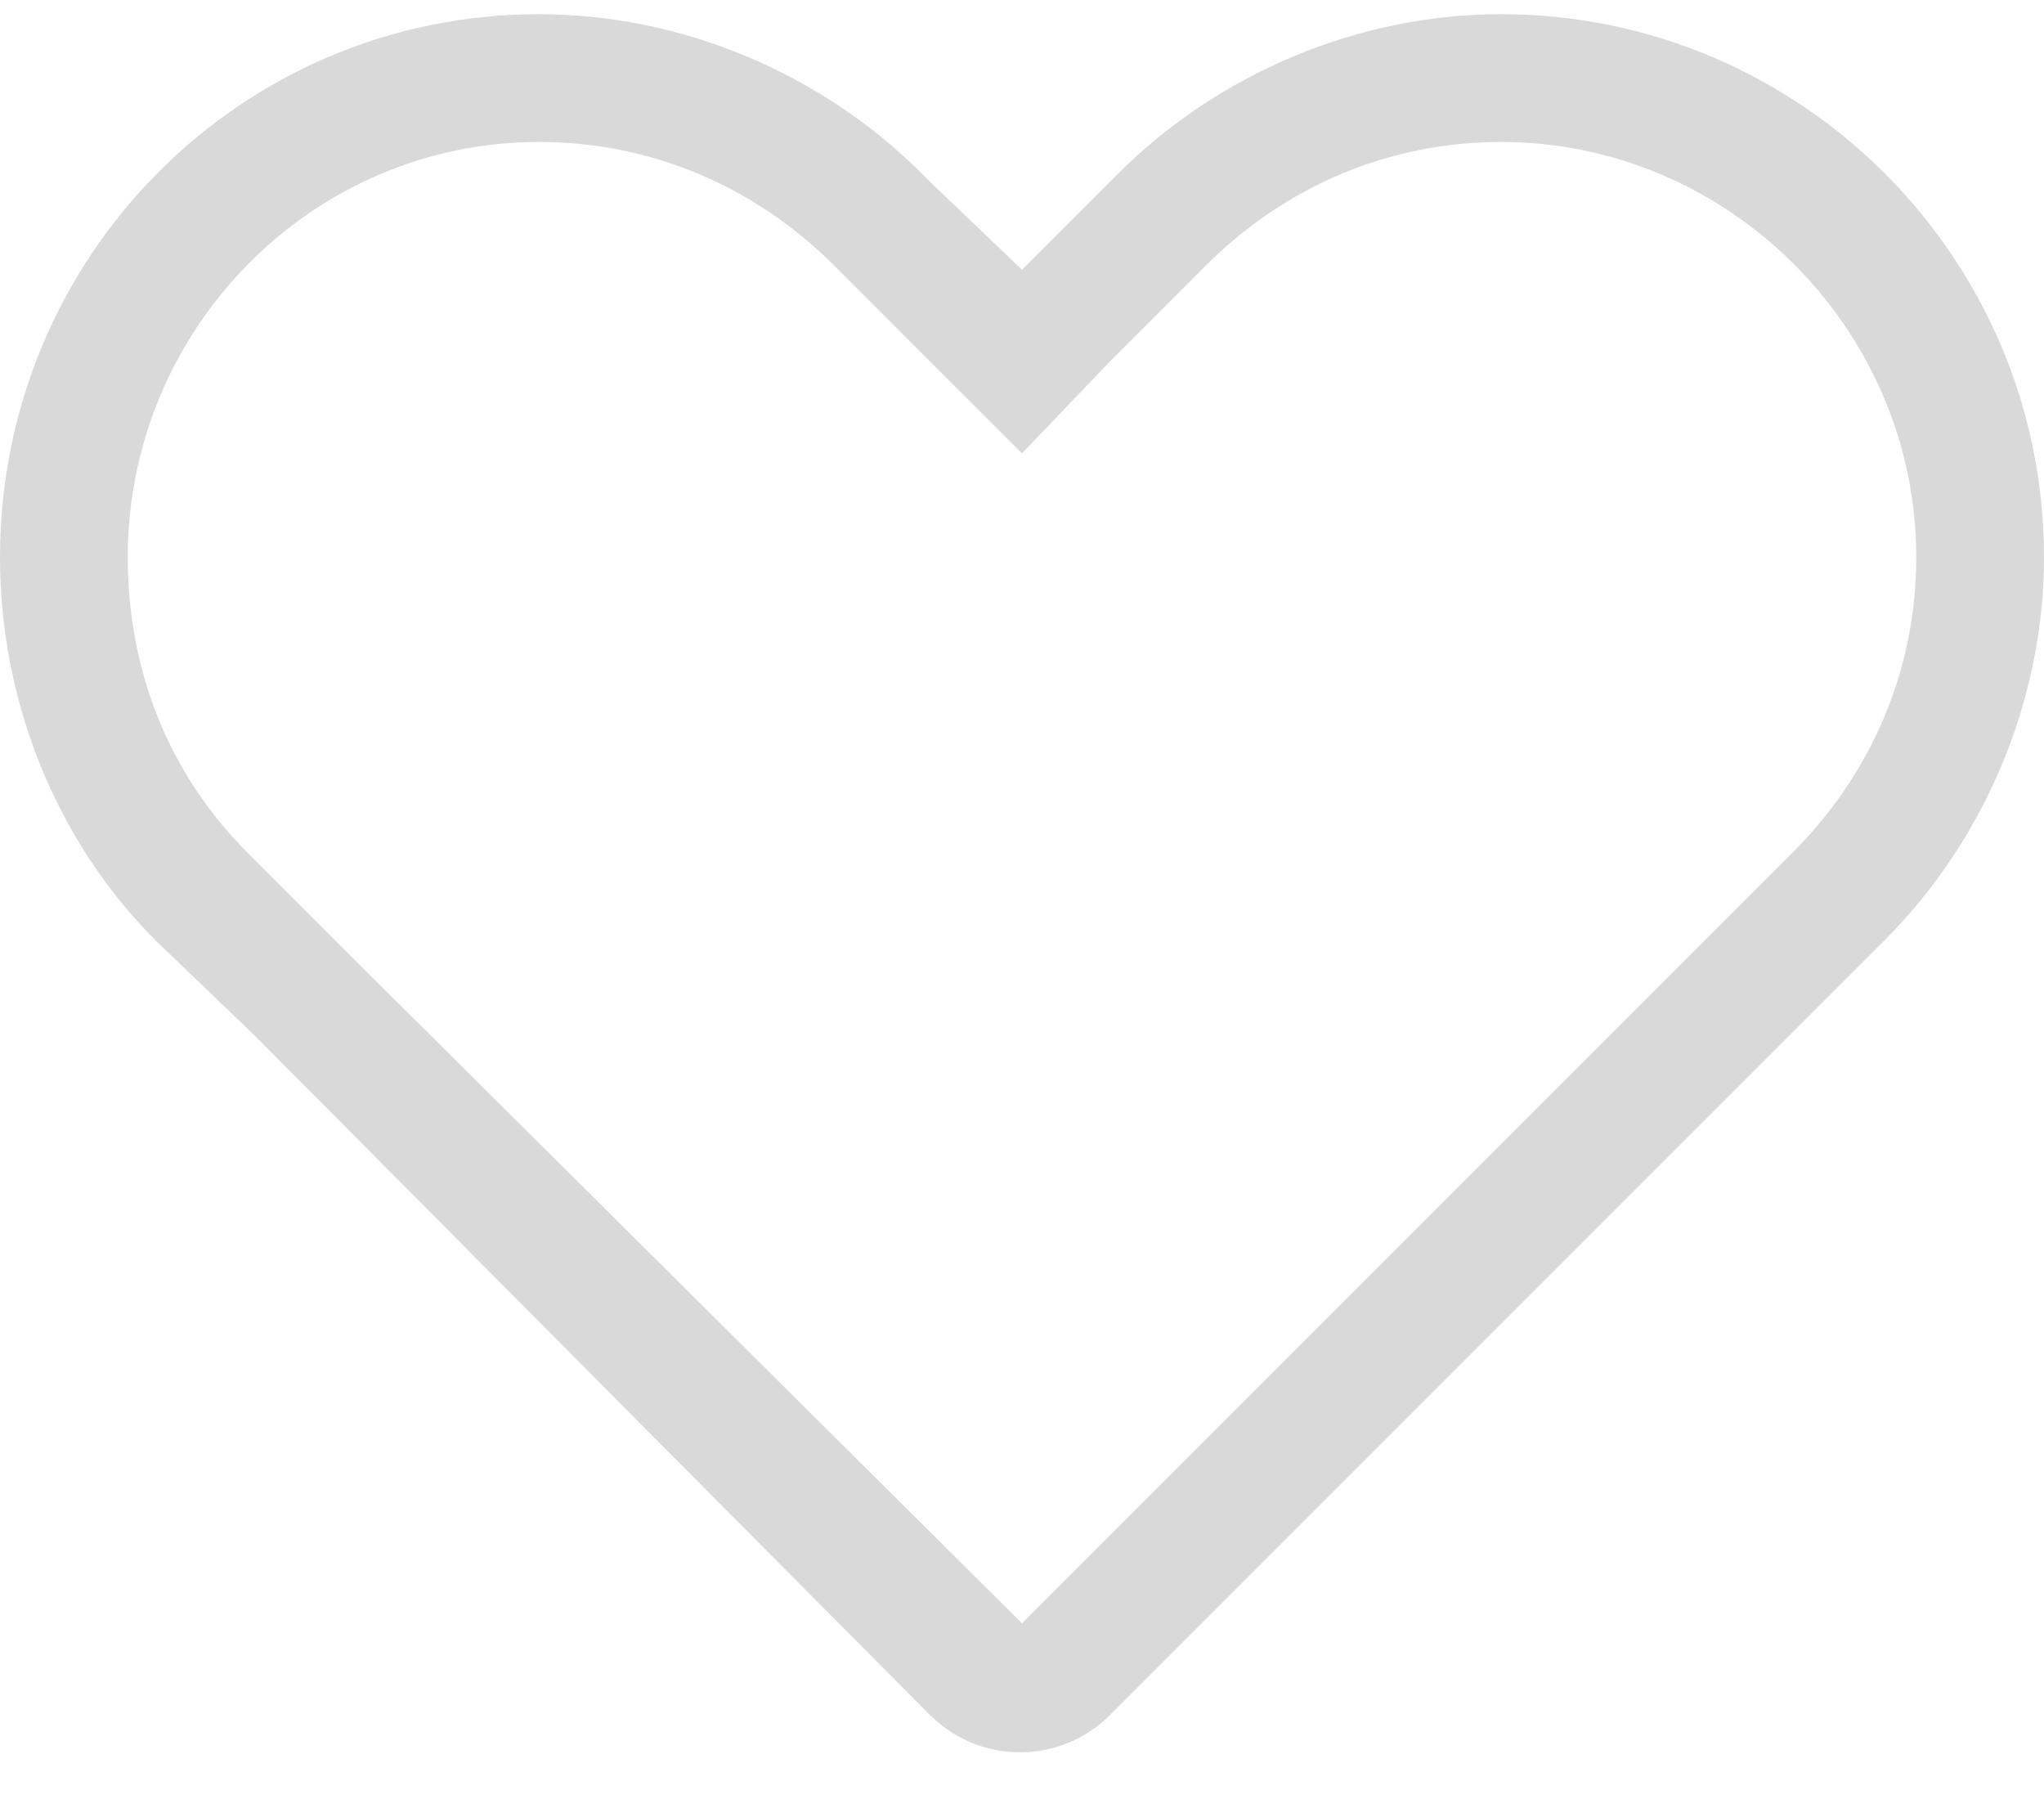 <svg width="18" height="16" viewBox="0 0 18 16" fill="none" xmlns="http://www.w3.org/2000/svg">
<path d="M9 3.992L8.191 3.184L7.348 2.34C6.645 1.637 5.73 1.25 4.746 1.25C2.742 1.25 1.125 2.902 1.125 4.906C1.125 5.891 1.477 6.805 2.18 7.508L3.023 8.352L9 14.293L14.941 8.352L15.785 7.508C16.488 6.805 16.875 5.891 16.875 4.906C16.875 2.902 15.223 1.25 13.219 1.25C12.234 1.25 11.32 1.637 10.617 2.34L9.773 3.184L9 3.992ZM9.773 15.102C9.344 15.531 8.649 15.539 8.21 15.119L8.191 15.102L2.25 9.125L1.371 8.281C0.492 7.402 0 6.172 0 4.906C0 2.27 2.109 0.125 4.746 0.125C6.012 0.125 7.242 0.652 8.121 1.531L8.191 1.602L9 2.375L9.773 1.602L9.844 1.531C10.723 0.652 11.953 0.125 13.219 0.125C15.855 0.125 18 2.27 18 4.906C18 6.172 17.473 7.402 16.594 8.281L15.75 9.125L9.773 15.102Z" fill="#D9D9D9"/>
</svg>

